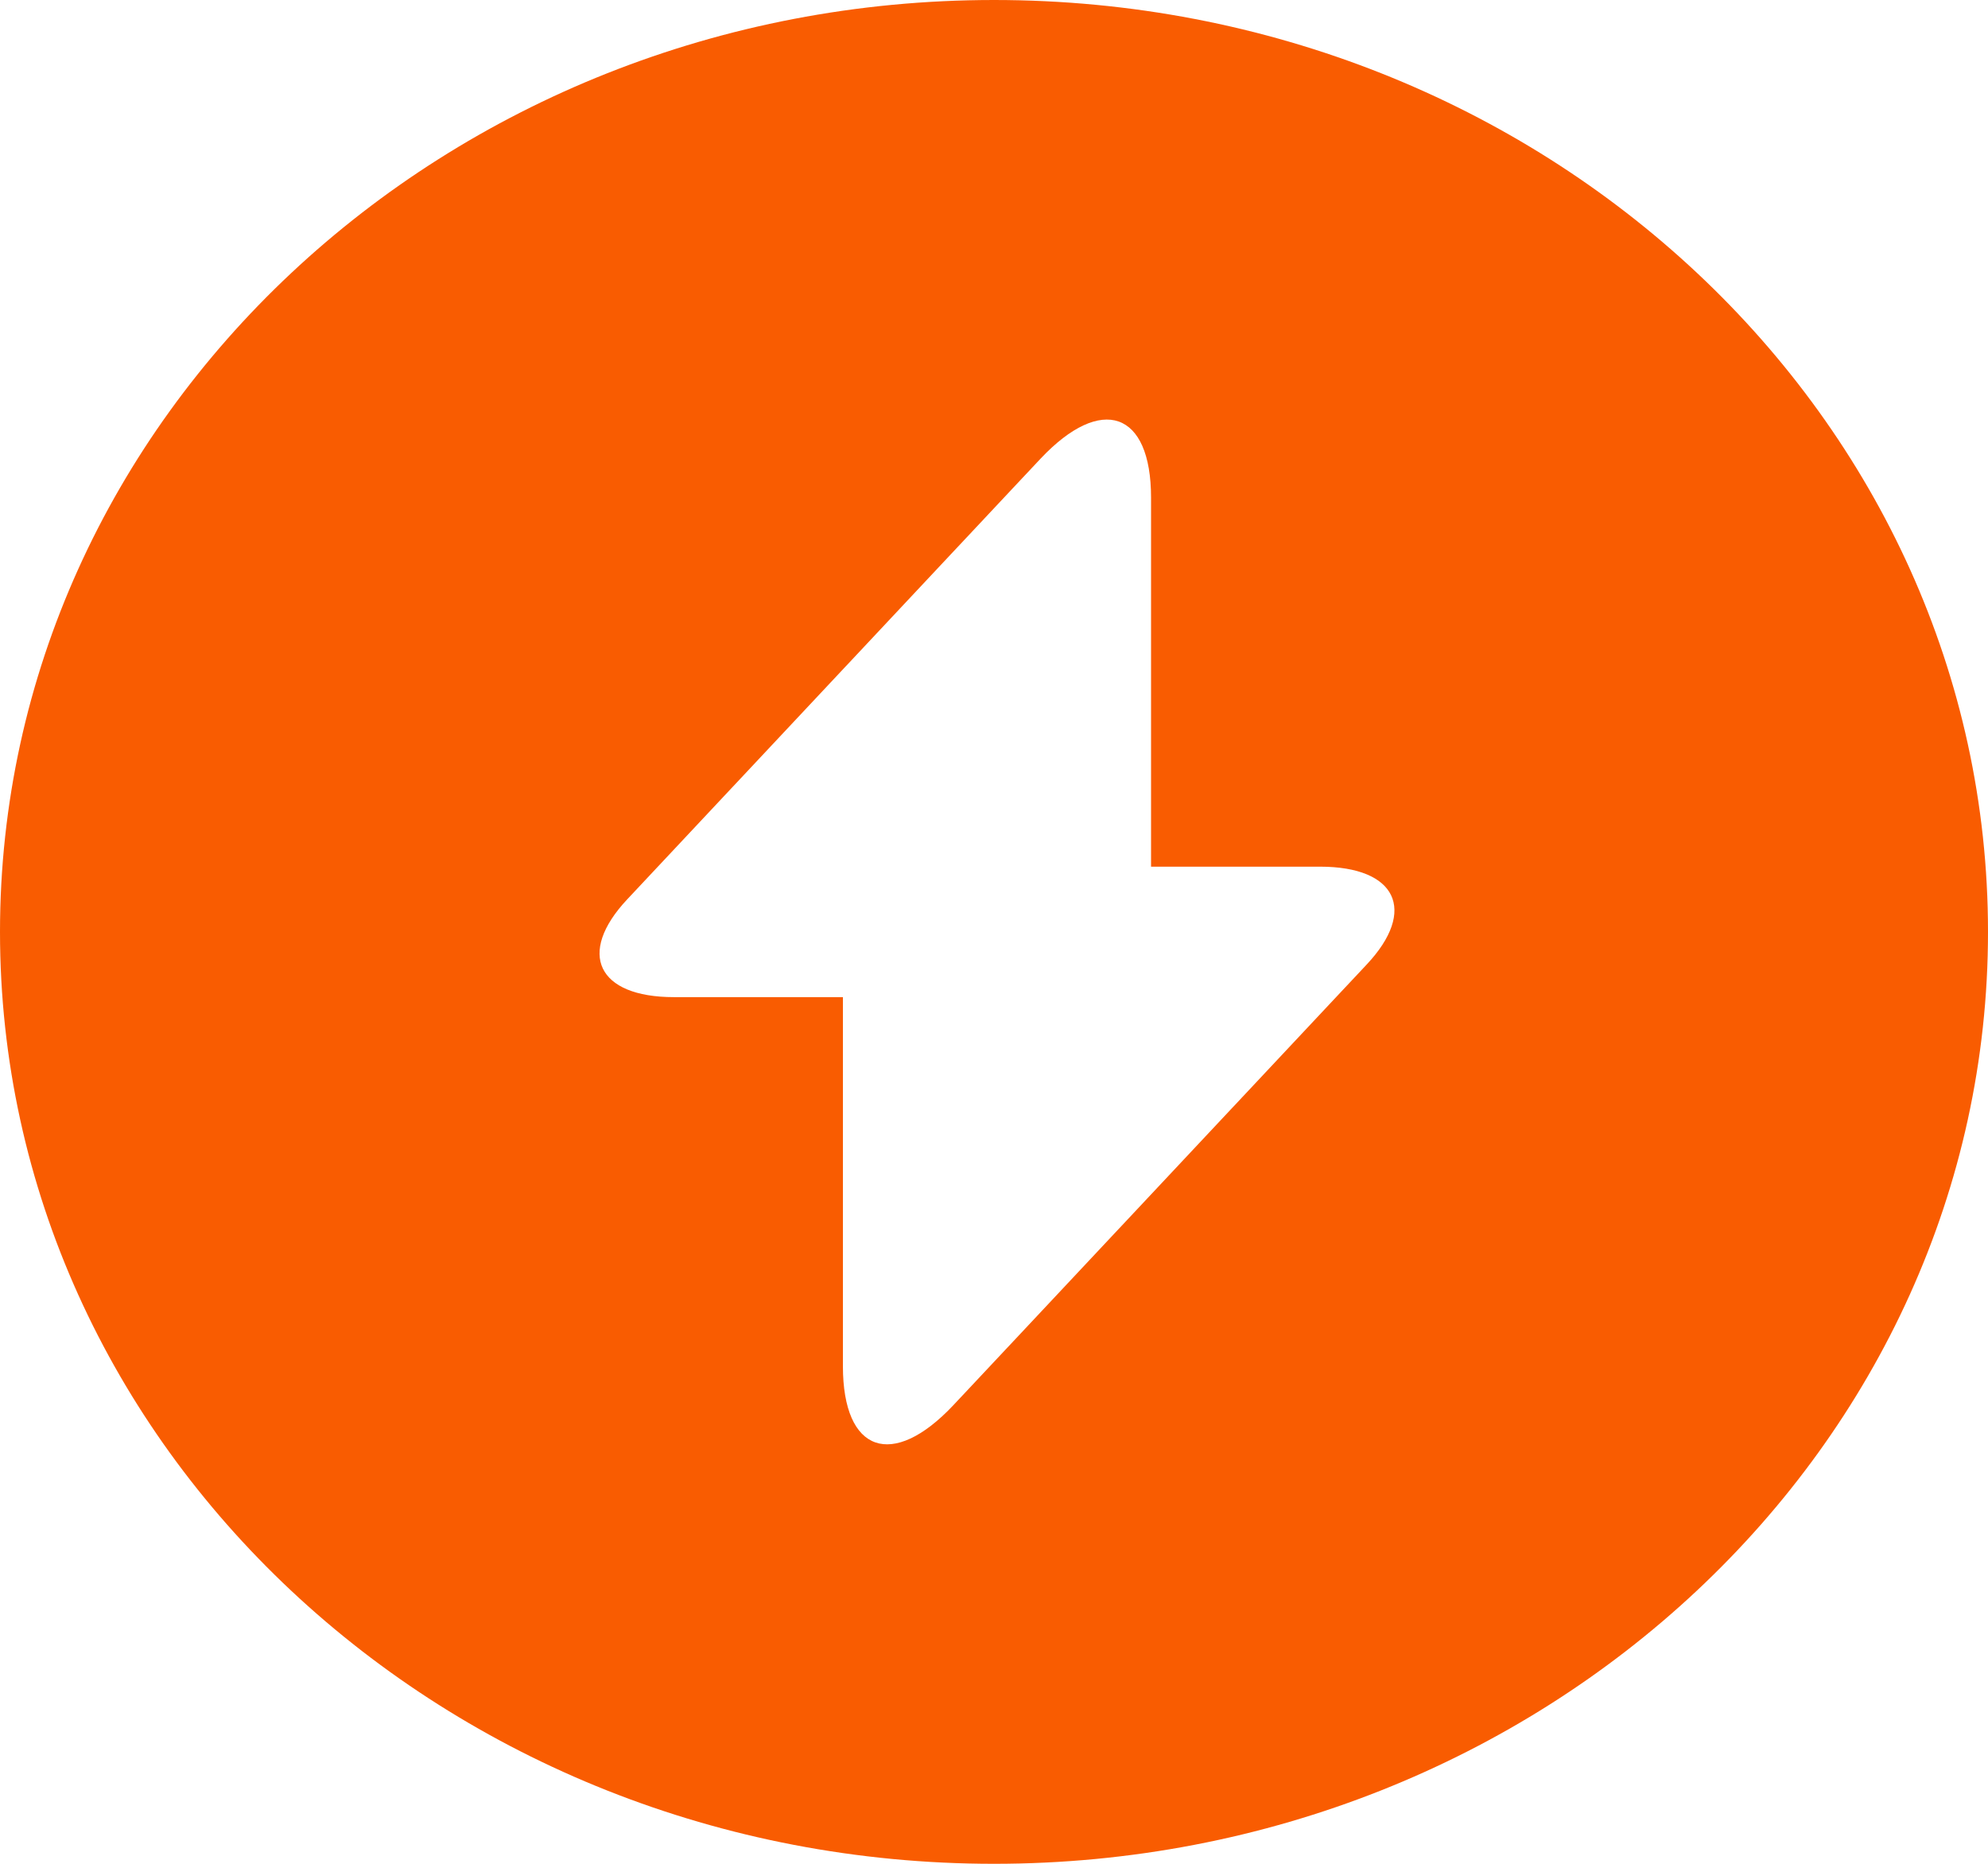 <?xml version="1.0" encoding="UTF-8"?> <svg xmlns="http://www.w3.org/2000/svg" width="16" height="15" viewBox="0 0 16 15" fill="none"><path d="M8 0C3.584 0 0 3.36 0 7.5C0 11.64 3.584 15 8 15C12.416 15 16 11.64 16 7.5C16 3.36 12.424 0 8 0ZM11 7.762C10.008 8.82 9.016 9.878 8.024 10.935C7.907 11.06 7.789 11.185 7.672 11.31C7.184 11.828 6.784 11.693 6.784 10.995C6.784 10.005 6.784 9.015 6.784 8.025C6.331 8.025 5.877 8.025 5.424 8.025C4.808 8.025 4.64 7.673 5.048 7.238C6.04 6.18 7.032 5.122 8.024 4.065C8.141 3.94 8.259 3.815 8.376 3.69C8.864 3.173 9.264 3.308 9.264 4.005C9.264 4.995 9.264 5.985 9.264 6.975C9.717 6.975 10.171 6.975 10.624 6.975C11.24 6.975 11.408 7.327 11 7.762Z" fill="#F95C01"></path></svg> 